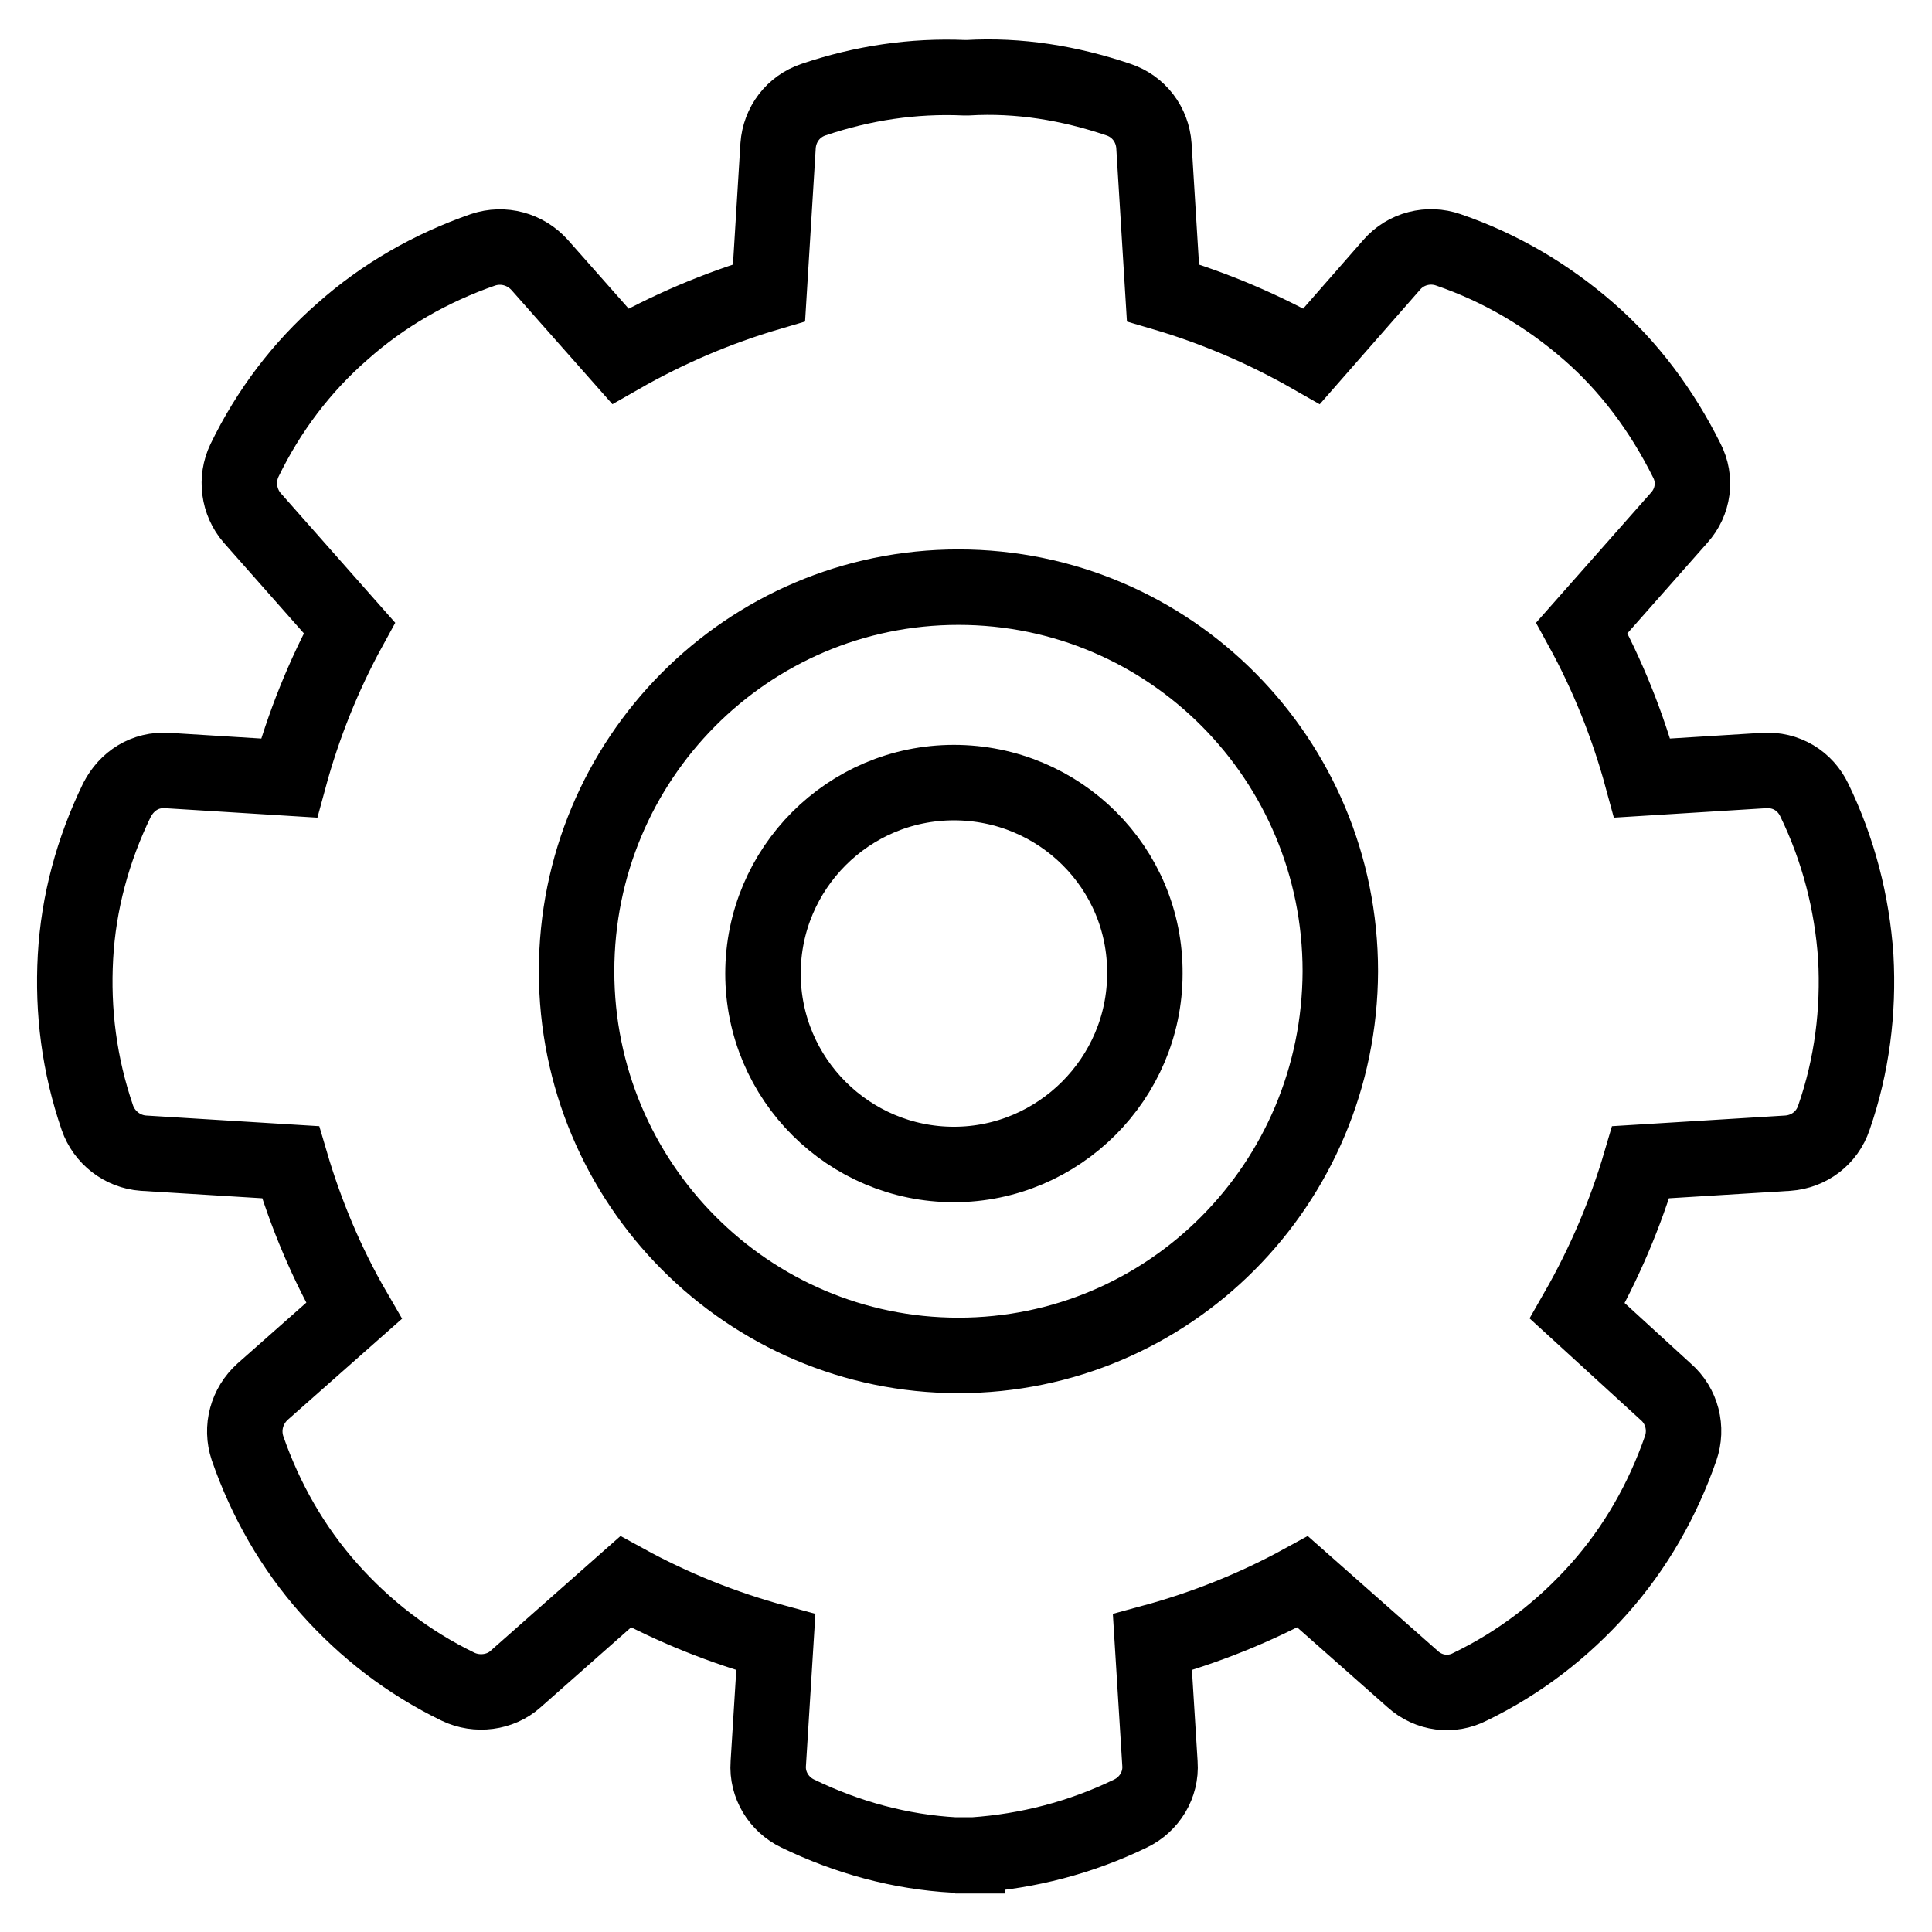 <?xml version="1.0" encoding="utf-8"?>
<!-- Svg Vector Icons : http://www.onlinewebfonts.com/icon -->
<!DOCTYPE svg PUBLIC "-//W3C//DTD SVG 1.1//EN" "http://www.w3.org/Graphics/SVG/1.1/DTD/svg11.dtd">
<svg version="1.1" xmlns="http://www.w3.org/2000/svg" xmlns:xlink="http://www.w3.org/1999/xlink" x="0px" y="0px" viewBox="0 0 256 256" enable-background="new 0 0 256 256" xml:space="preserve">
<g> <path stroke-width="10" fill-opacity="0" stroke="#000000"  d="M126.4,103.7c-14,0-25.3,11.4-25.3,25.3c0,14,11.4,25.3,25.3,25.3s25.3-11.4,25.3-25.3 C151.8,115,140.4,103.7,126.4,103.7z M245.9,126.8c-0.5-7.2-2.3-14.2-5.5-20.8c-1.2-2.5-3.7-4.1-6.7-3.9l-16.1,1 c-1.9-7-4.6-13.7-8-19.9l12.9-14.6c1.9-2.1,2.3-5.1,1-7.6c-3.3-6.6-7.6-12.4-13-17.1c-5.4-4.7-11.6-8.4-18.6-10.8 c-2.6-0.9-5.6-0.2-7.5,2l-10.6,12.1c-6.3-3.6-12.9-6.4-19.7-8.4l-1.2-19.5c-0.2-2.8-2-5.2-4.7-6.1c-6.5-2.2-13.2-3.3-20-2.9v0h-0.4 v0c-6.8-0.3-13.5,0.7-20,2.9c-2.7,0.9-4.5,3.3-4.7,6.1l-1.2,19.5c-6.8,2-13.4,4.8-19.7,8.4L71.5,35.1c-1.9-2.1-4.8-2.9-7.5-2 c-6.9,2.4-13.2,6-18.6,10.8c-5.4,4.7-9.8,10.5-13,17.1c-1.2,2.5-0.8,5.5,1,7.6l12.9,14.6c-3.4,6.2-6.1,12.9-8,19.9l-16.1-1 c-3-0.2-5.4,1.4-6.7,3.9c-3.2,6.6-5.1,13.6-5.5,20.8c-0.4,7.2,0.5,14.3,2.9,21.3c0.9,2.6,3.3,4.5,6.1,4.7l19.5,1.2 c2,6.8,4.8,13.5,8.4,19.7l-12.1,10.7c-2.1,1.9-2.9,4.8-2,7.5c2.4,6.9,6,13.2,10.8,18.6c4.8,5.4,10.5,9.8,17.1,13 c2.5,1.2,5.6,0.8,7.6-1l14.6-12.9c6.2,3.4,12.9,6.1,19.9,8l-1,16.1c-0.2,2.8,1.4,5.4,3.9,6.6c6.6,3.2,13.6,5.1,20.8,5.5 c0.3,0,0.6,0,0.9,0.1v0h0.8v-0.1c0.3,0,0.5,0,0.8,0c7.2-0.5,14.2-2.3,20.8-5.5c2.5-1.2,4.1-3.8,3.9-6.6l-1-16.1 c7-1.9,13.7-4.6,19.9-8l14.6,12.9c2.1,1.9,5.1,2.3,7.6,1c6.6-3.2,12.3-7.6,17.1-13c4.8-5.4,8.4-11.7,10.8-18.6 c0.9-2.6,0.2-5.6-2-7.5L209,173.7c3.6-6.3,6.4-12.9,8.4-19.7l19.5-1.2c2.8-0.2,5.2-2,6.1-4.7C245.4,141.2,246.3,134,245.9,126.8z  M127,179.6c-27.9,0-50.6-22.8-50.6-50.9c0-28.1,22.6-50.9,50.6-50.9s50.6,22.8,50.6,50.9C177.5,156.9,154.9,179.6,127,179.6z"/></g>
</svg>